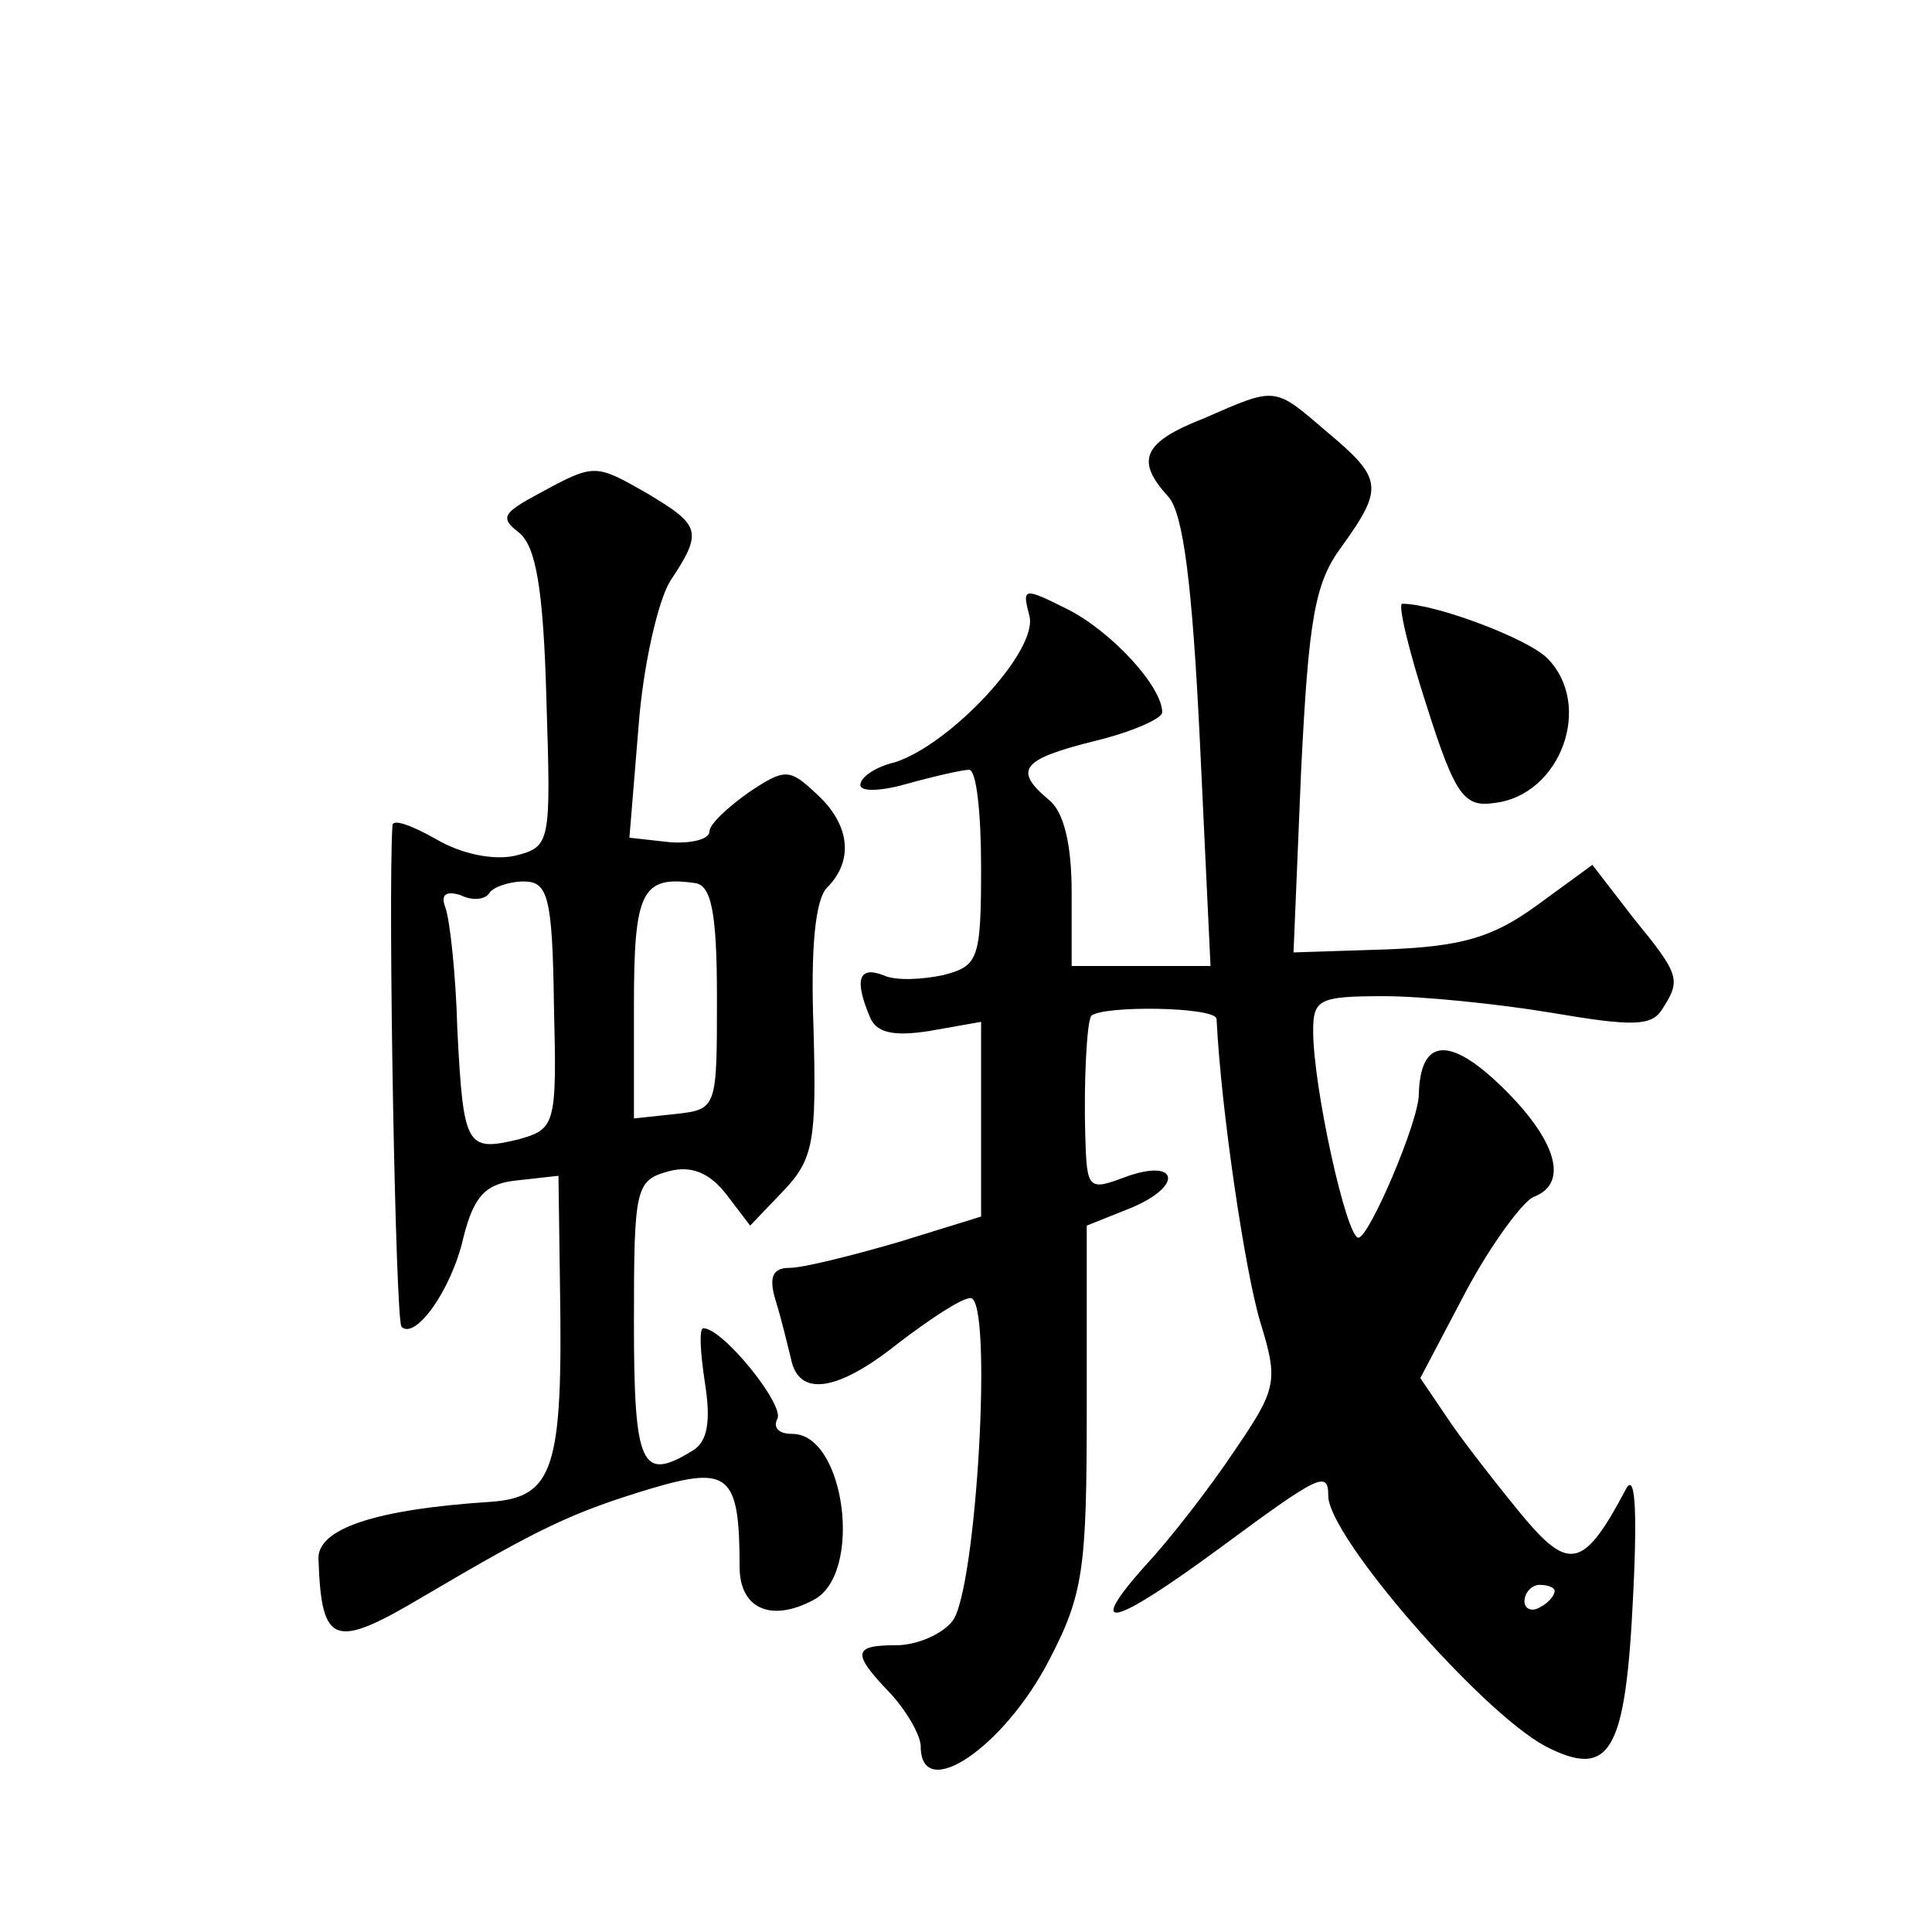 <?xml version="1.0" standalone="no"?>
<!DOCTYPE svg PUBLIC "-//W3C//DTD SVG 20010904//EN"
 "http://www.w3.org/TR/2001/REC-SVG-20010904/DTD/svg10.dtd">
<svg version="1.0" xmlns="http://www.w3.org/2000/svg"
 width="128pt" height="128pt" viewBox="0 0 128 128"
 preserveAspectRatio="xMidYMid meet">
<g transform="translate(0,128) scale(0.1,-0.1)"
fill="#0" stroke="none">
<path d="M798 1003 c-41 -16 -46 -28 -24 -52 10 -11 16 -59 21 -163 l7 -148 -46
0 -46 0 0 49 c0 31 -5 53 -15 61 -24 20 -18 27 30 39 25 6 45 15 45 19 0 17 -33
53 -62 68 -30 15 -31 15 -26 -4 6 -23 -52 -85 -89 -97 -13 -3 -23 -10 -23 -15 0
-5 15 -4 32 1 18 5 36 9 40 9 5 0 8 -29 8 -65 0 -61 -2 -65 -25 -71 -14 -3 -32
-4 -40 0 -16 6 -19 -3 -9 -27 4 -11 15 -14 40 -10 l34 6 0 -65 0 -64 -55 -17 c-31
-9 -63 -17 -72 -17 -11 0 -14 -6 -9 -22 4 -13 8 -30 10 -38 5 -26 31 -22 71 10
21 16 42 30 48 30 15 0 4 -194 -12 -214 -7 -9 -24 -16 -37 -16 -29 0 -30 -5 -4
-32 11 -12 20 -28 20 -35 0 -38 55 -1 85 57 23 44 25 61 25 168 l0 120 30 12 c35
15 30 33 -5 20 -24 -9 -25 -8 -26 28 -1 35 1 75 4 79 8 7 82 6 83 -2 3 -61 19 -168
29 -201 12 -39 11 -44 -17 -85 -16 -24 -43 -59 -59 -76 -41 -46 -22 -41 50 12 65
48 71 51 71 34 0 -27 101 -143 144 -166 43 -22 53 -4 58 100 3 60 1 82 -5 70 -27
-51 -37 -54 -66 -20 -15 18 -37 46 -49 63 l-21 31 30 57 c17 32 38 60 45 63 24
9 15 38 -21 73 -35 34 -54 32 -55 -5 0 -18 -33 -95 -40 -95 -8 0 -30 100 -30 137
0 21 4 23 47 23 25 0 75 -5 111 -11 53 -9 66 -9 73 2 13 20 12 23 -19 61 l-27 35
-37 -27 c-29 -21 -49 -27 -99 -29 l-62 -2 5 120 c5 101 9 125 27 149 28 39 27 45
-10 76 -35 30 -33 30 -81 9z m232 -777 c0 -3 -4 -8 -10 -11 -5 -3 -10 -1 -10 4
0 6 5 11 10 11 6 0 10 -2 10 -4z M357 953 c-24 -13 -26 -16 -13 -26 11 -9 16 -37
18 -110 3 -96 3 -98 -21 -104 -14 -3 -35 1 -52 11 -16 9 -29 14 -29 9 -3 -47 2
-328 6 -332 9 -9 33 24 41 59 7 28 15 36 36 38 l27 3 1 -73 c2 -121 -4 -140 -46
-143 -77 -5 -115 -18 -114 -38 2 -57 10 -60 69 -25 78 46 99 56 152 72 51 15 58
9 58 -52 0 -28 21 -37 49 -22 33 17 21 110 -14 110 -9 0 -13 4 -10 10 5 9 -36 60
-49 60 -3 0 -2 -16 1 -36 4 -25 2 -39 -8 -45 -34 -21 -39 -11 -39 85 0 89 1 94
23 100 15 4 27 -1 38 -15 l16 -21 22 23 c20 21 22 33 20 107 -2 53 1 86 9 94 18
18 15 42 -7 62 -18 17 -21 17 -45 1 -14 -10 -26 -21 -26 -26 0 -5 -12 -8 -26 -7
l-27 3 6 73 c3 41 13 84 21 97 22 33 20 37 -15 58 -35 20 -35 20 -72 0z m10 -339
c2 -80 1 -82 -24 -89 -34 -8 -36 -5 -40 73 -1 37 -5 73 -8 81 -3 8 0 11 10 8 8
-4 16 -3 19 1 2 4 13 8 23 8 16 0 19 -10 20 -82z m108 5 c0 -73 0 -74 -27 -77 l-28
-3 0 75 c0 75 5 86 40 81 11 -1 15 -18 15 -76z M945 813 c19 -60 25 -68 45 -65
44 5 66 65 35 96 -13 13 -74 36 -96 36 -3 0 4 -30 16 -67z"/>
</g>
</svg>
